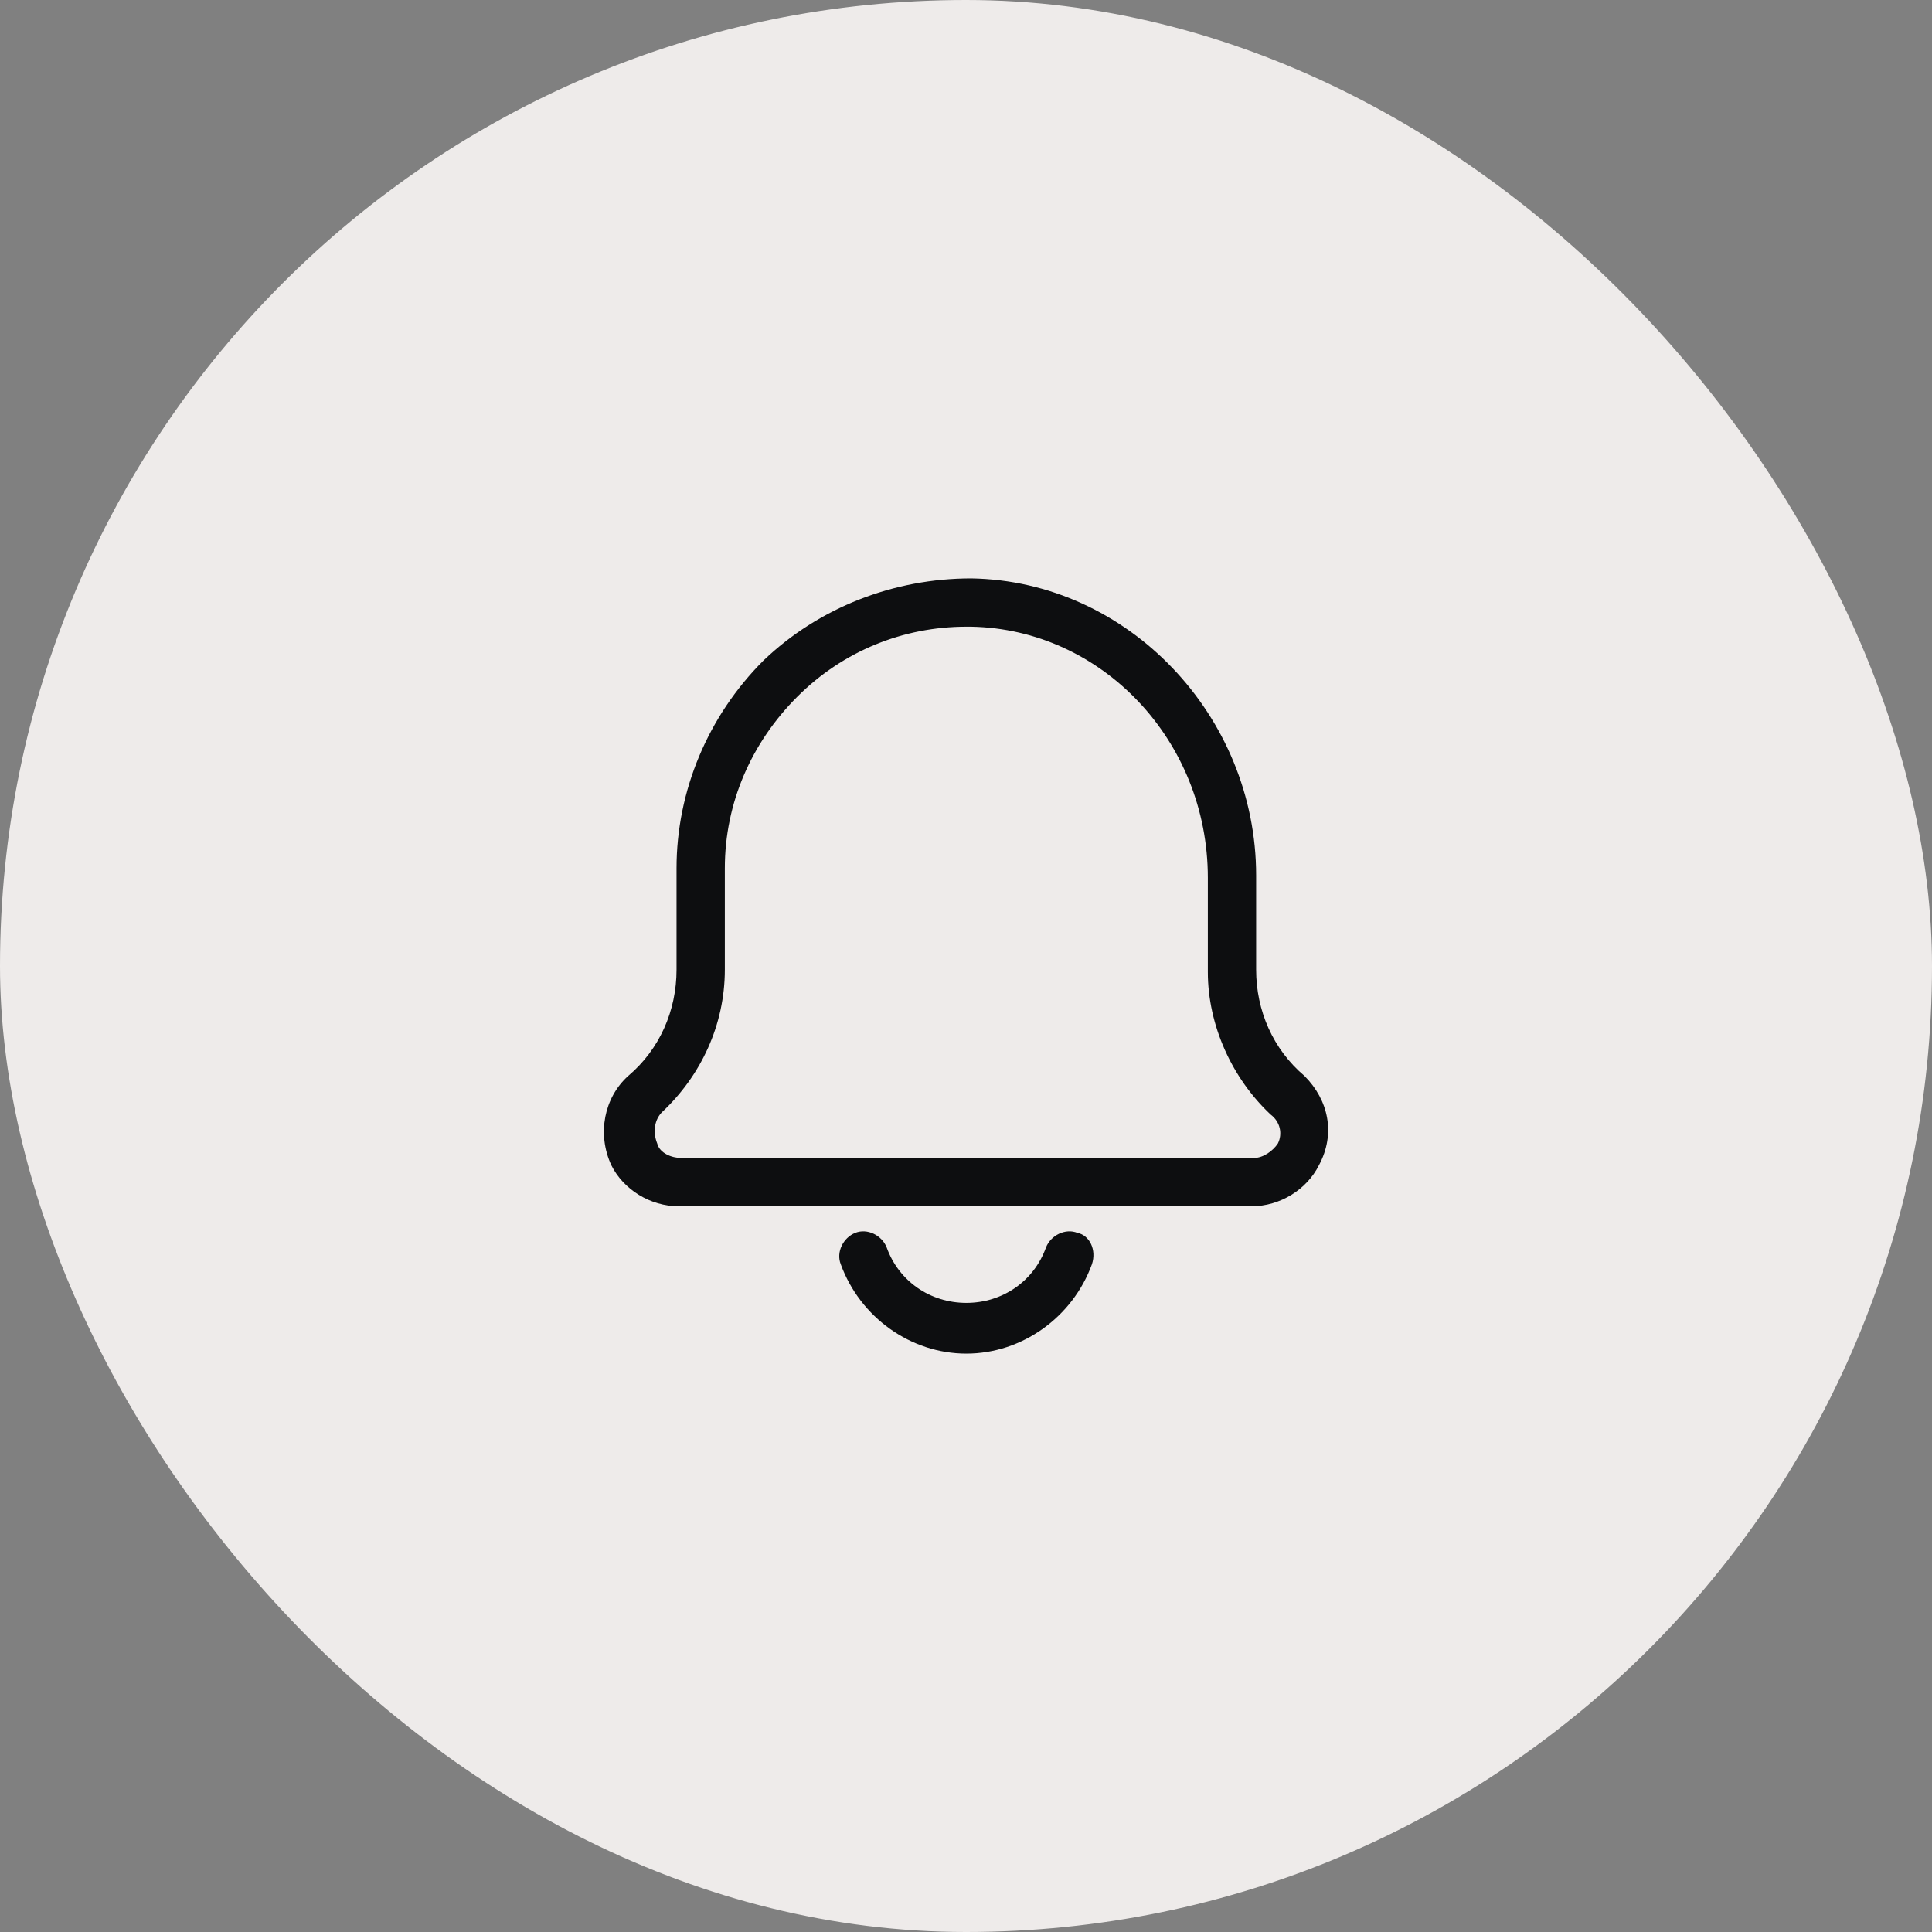 <svg width="40" height="40" viewBox="0 0 40 40" fill="none" xmlns="http://www.w3.org/2000/svg">
<rect x="0" y="0" width="40" height="40" fill="#808080" stroke="none"/>
<rect width="40" height="40" rx="20" fill="#EEEBEA"/>
<path d="M27.007 22.275C26.357 21.725 26.007 20.925 26.007 20.075V18.125C26.007 14.825 23.357 12.025 20.107 11.975C18.507 11.975 16.957 12.575 15.807 13.675C14.657 14.825 14.007 16.375 14.007 17.975V20.075C14.007 20.925 13.657 21.725 13.007 22.275C12.507 22.725 12.357 23.475 12.657 24.125C12.907 24.625 13.457 24.975 14.057 24.975H25.907C26.507 24.975 27.057 24.625 27.307 24.125C27.657 23.475 27.507 22.775 27.007 22.275ZM26.457 23.675C26.357 23.825 26.157 23.975 25.957 23.975H14.107C13.907 23.975 13.657 23.875 13.607 23.675C13.507 23.425 13.557 23.175 13.707 23.025C14.507 22.275 15.007 21.225 15.007 20.075V17.975C15.007 16.625 15.557 15.375 16.507 14.425C17.457 13.475 18.707 12.975 20.007 12.975C20.057 12.975 20.057 12.975 20.107 12.975C22.807 13.025 25.007 15.325 25.007 18.175V20.125C25.007 21.225 25.507 22.325 26.307 23.075C26.507 23.225 26.557 23.475 26.457 23.675ZM22.307 25.525C22.057 25.425 21.757 25.575 21.657 25.825C21.407 26.525 20.757 26.975 20.007 26.975C19.257 26.975 18.607 26.525 18.357 25.825C18.257 25.575 17.957 25.425 17.707 25.525C17.457 25.625 17.307 25.925 17.407 26.175C17.807 27.275 18.857 28.025 20.007 28.025C21.157 28.025 22.207 27.275 22.607 26.175C22.707 25.875 22.557 25.575 22.307 25.525Z" fill="#0D0E10"/>
</svg>
